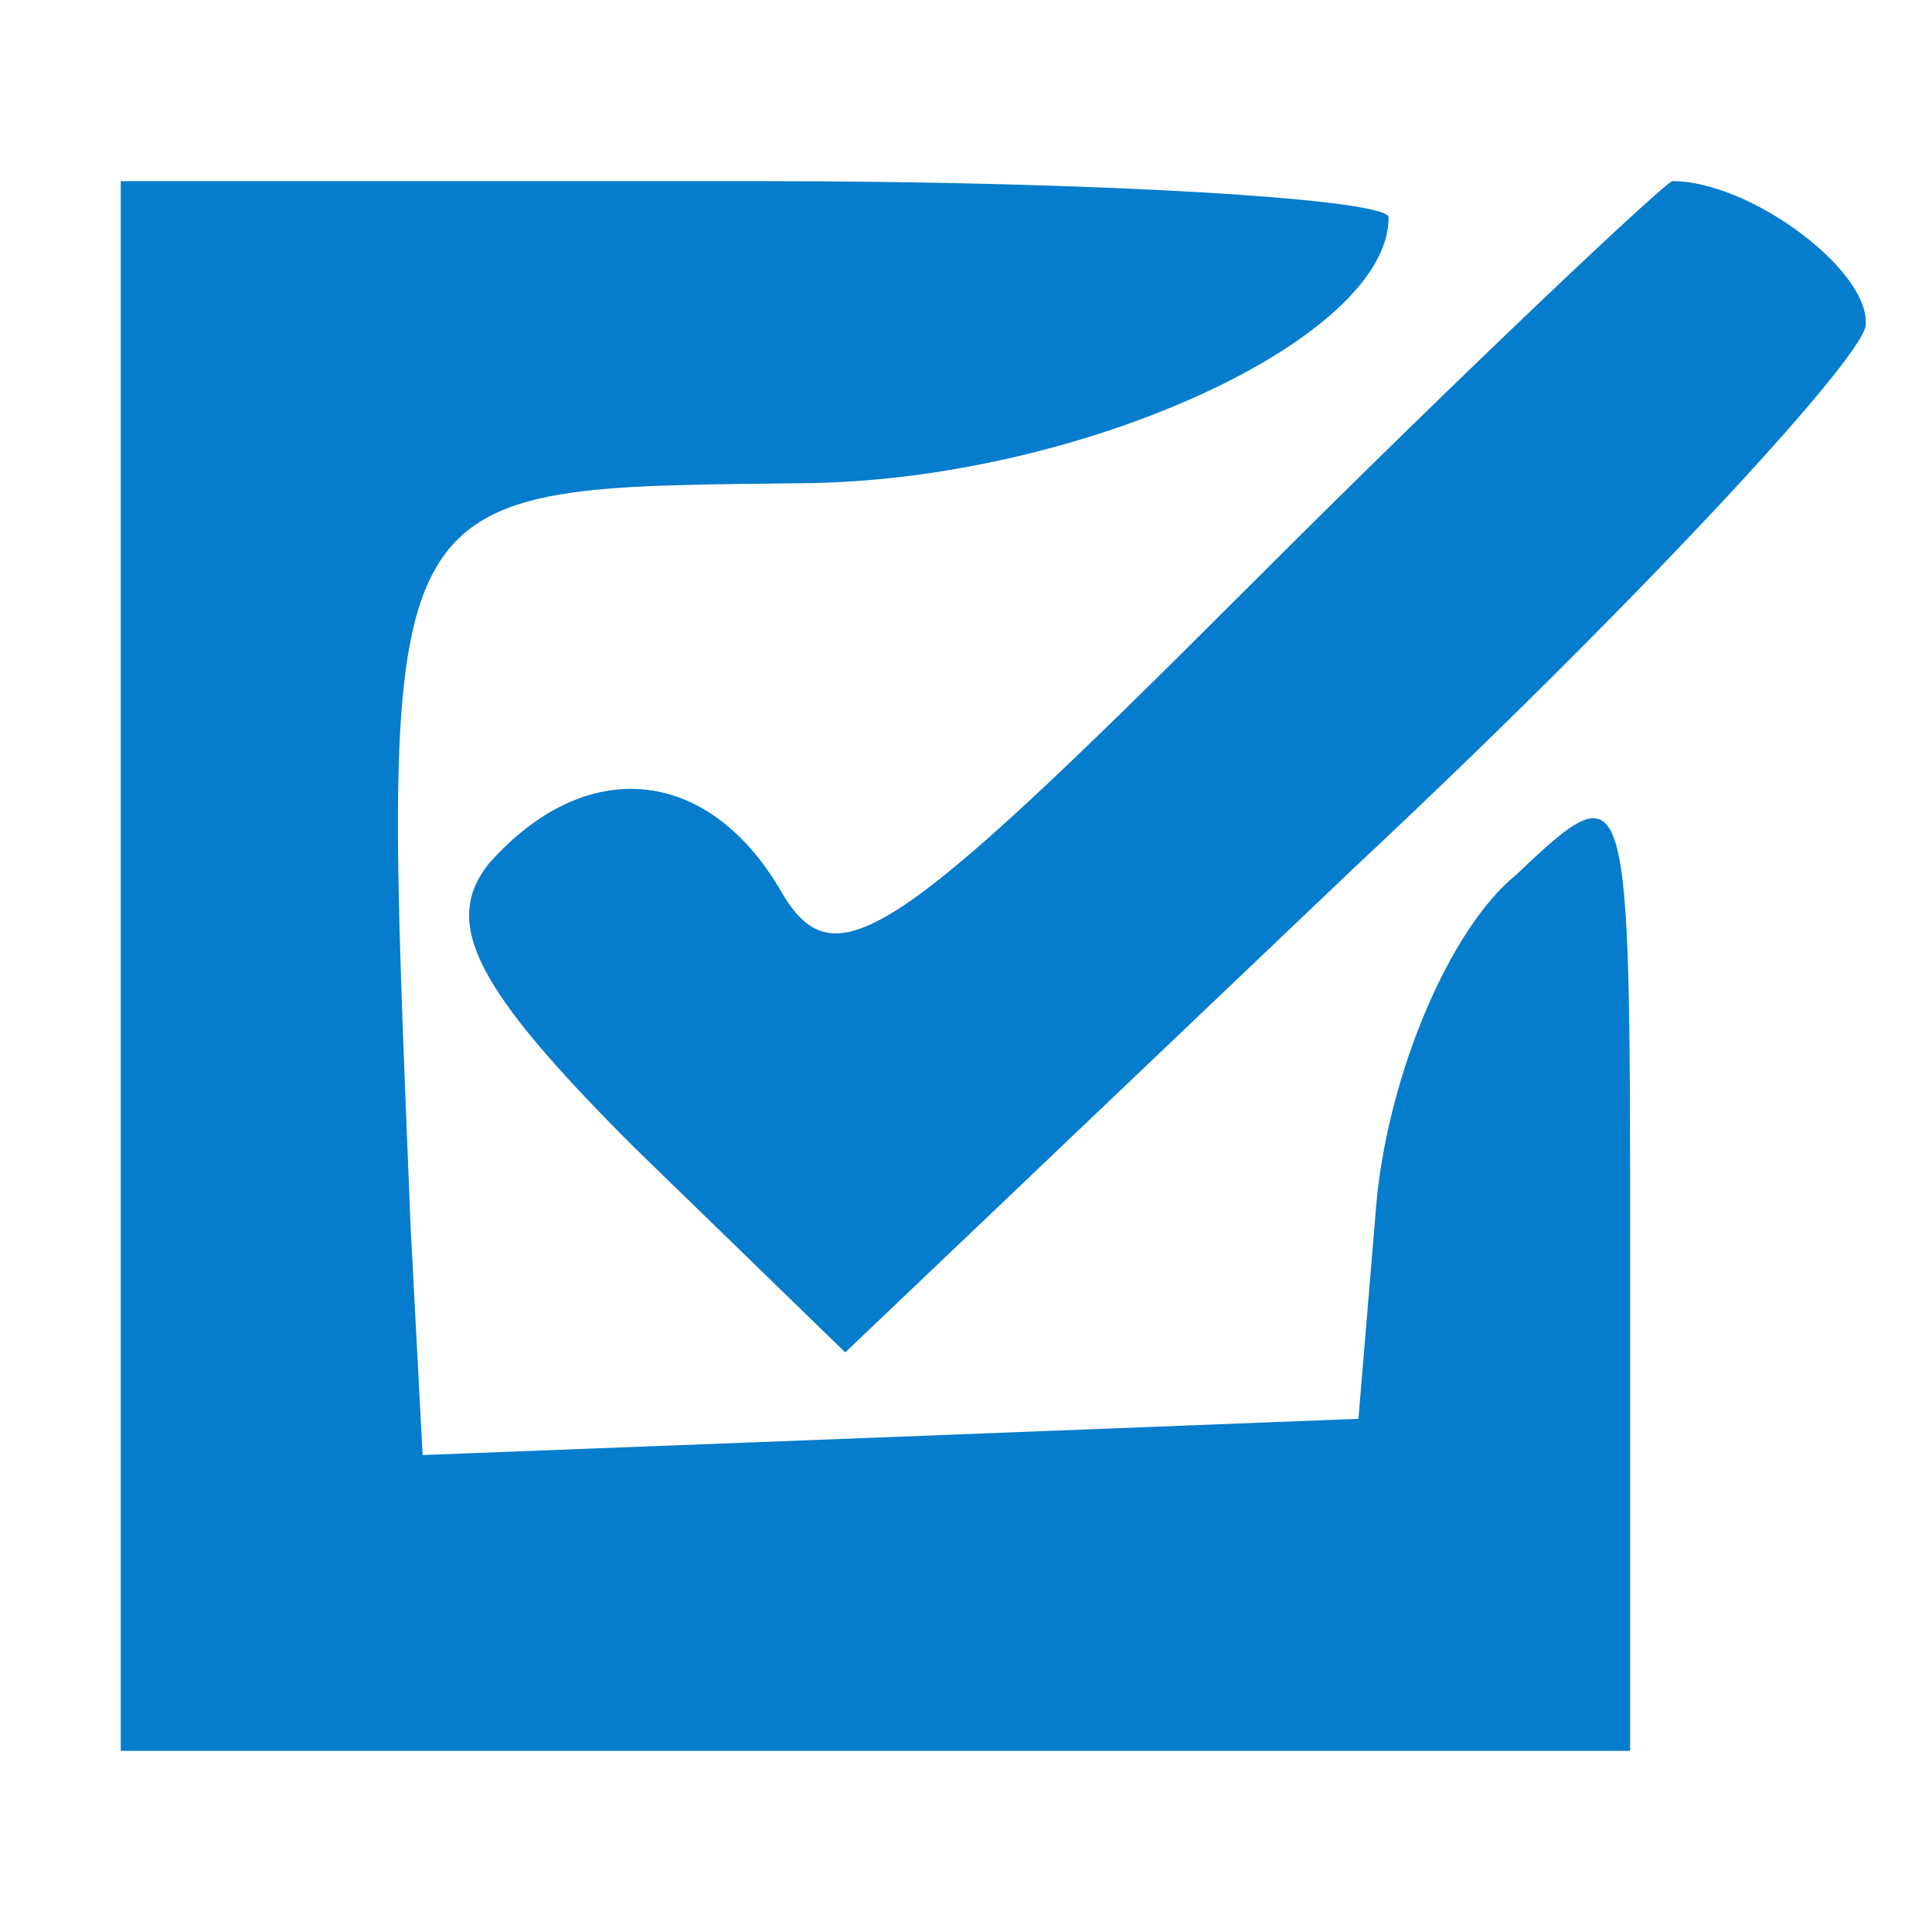 <?xml version="1.0" encoding="UTF-8" standalone="no"?> <svg xmlns="http://www.w3.org/2000/svg" version="1.0" width="32pt" height="32pt" viewBox="0 0 32 32" preserveAspectRatio="xMidYMid meet"><g transform="translate(0,32) scale(0.1,-0.1)" fill="#067CCC" stroke="none"><path d="M20 160 l0 -130 125 0 125 0 0 82 c0 80 0 81 -19 63 -11 -9 -21 -33 -23 -54 l-3 -36 -77 -3 -78 -3 -2 38 c-5 126 -7 122 67 123 45 1 95 24 95 44 0 3 -47 6 -105 6 l-105 0 0 -130z"></path><path d="M207 223 c-60 -60 -69 -66 -78 -50 -12 20 -32 22 -48 4 -8 -10 -2 -21 24 -47 l35 -34 84 80 c46 43 84 84 85 90 1 9 -19 24 -32 24 -1 0 -33 -30 -70 -67z"></path></g></svg> 